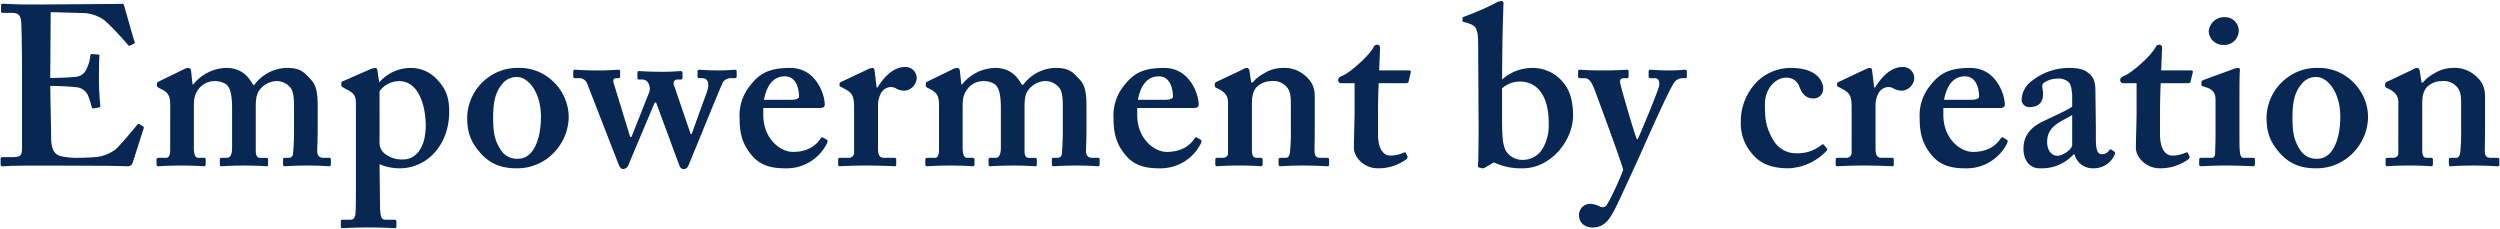 <svg xmlns="http://www.w3.org/2000/svg" width="720" height="66" viewBox="0 0 720 66"><path d="M14.535 28.674c.067 3.539.2 9.964.2 11.143 0 3.409 1.18 4.72 2.622 5.114a20.823 20.823 0 005.113.524c1.18 0 4.2-.131 5.506-.263a11.179 11.179 0 005.377-2.228c1.179-1.049 4.849-5.375 6.095-6.948.262-.328.459-.394.721-.263l1.049.656c.2.131.262.327.131.656L38.2 46.9a1.387 1.387 0 01-1.441.983c-.328 0-1.77-.065-5.834-.131-4.131 0-10.883-.065-21.83-.065-2.424 0-4.195.065-5.57.065-1.313.066-2.231.131-2.821.131-.392 0-.523-.131-.523-.524v-1.576c0-.394.131-.525.656-.525h2.228c3.015 0 3.277-.393 3.277-2.818V20.414c0-5.375-.131-13.5-.262-14.421C5.816 4.223 5.162 3.7 3.2 3.7H.7c-.262 0-.392-.131-.392-.459v-1.7c0-.327.066-.459.392-.459 1.444 0 3.8.262 9.178.2h1.836c2.885 0 17.961-.131 20.845-.131 1.049 0 2.294-.066 2.622-.066a.459.459 0 01.525.394c.262.852 2.752 9.767 3.016 10.423.131.393.064.589-.2.72l-1.179.525c-.2.065-.395 0-.59-.328-.262-.393-5.639-6.424-7.211-7.342a11.288 11.288 0 00-4.982-1.7L14.6 3.5l-.131 18.944a74.061 74.061 0 007.472-.328 3.663 3.663 0 003.016-2.359 10.459 10.459 0 001.049-3.671.479.479 0 01.523-.524l1.705.13c.262 0 .459.131.393.525-.127 1.051-.127 5.377-.127 7.083 0 2.622.262 5.769.393 7.211 0 .328-.131.393-.524.459l-1.443.262c-.262.066-.393-.065-.524-.458a27.392 27.392 0 00-1.048-3.278 4.009 4.009 0 00-3.278-2.36c-2.359-.262-5.506-.394-7.6-.394zm38.41-8.719a2.932 2.932 0 011.311-.393c.393 0 .721.262.787.918l.393 3.8h.264a12.511 12.511 0 019.44-4.72c3.933 0 6.162 1.966 7.736 4.851h.393a11.926 11.926 0 019.177-4.851c2.622 0 4.327.393 6.032 2.229 1.769 1.835 3.013 2.753 3.013 8.456v7.475c0 1.835-.131 4.982-.131 5.768 0 1.443.788 1.967 1.7 1.967h1.706c.392 0 .523.131.523.459v1.376c0 .394-.131.59-.523.59s-2.231-.2-6.293-.2c-3.672 0-6.032.2-6.426.2s-.524-.2-.524-.524V45.98c0-.394.131-.525.524-.525H83.1a1.235 1.235 0 001.312-1.311c.131-1.442.262-3.8.262-5.769v-7.669c0-3.147-.262-4.851-1.441-5.9a5.054 5.054 0 00-3.933-1.442 6.415 6.415 0 00-4.654 2.688c-.985 1.376-.985 3.343-.985 5.113v12.192c0 1.442.395 2.1 1.182 2.1h1.7c.525 0 .656.131.656.459v1.442c0 .328-.066.524-.394.524-.524 0-2.229-.2-6.424-.2-4.065 0-6.227.2-6.619.2-.328 0-.459-.2-.459-.524V46.11c0-.524.131-.655.523-.655h1.442c.918 0 1.574-.656 1.574-3.015V31.23c0-4.72-.787-6.162-1.7-6.948a5.927 5.927 0 00-3.539-.918 5.73 5.73 0 00-4.721 2.753c-.916 1.311-1.049 2.753-1.049 4.655V42.44c0 2.359.526 3.015 1.313 3.015h1.441c.525 0 .656.131.656.393v1.508c0 .328-.131.524-.525.524-.523 0-2.359-.2-6.555-.2-3.933 0-6.031.2-6.554.2-.395 0-.526-.131-.526-.59v-1.376c0-.328.262-.459.787-.459h1.967c.654 0 1.049-.524 1.18-1.7V30.181c0-2.1-.393-3.277-1.967-4.195l-1.377-.721c-.328-.2-.459-.328-.459-.59v-.655c0-.263.2-.394.459-.525zm56.5 39.266c.067 3.8.526 4.064 1.836 4.064h2.36c.394 0 .525.2.525.525v1.376c0 .393-.131.524-.656.524s-2.49-.2-7.6-.2c-4.326 0-6.685.2-7.211.2-.392 0-.523-.131-.523-.524v-1.442c0-.263.131-.459.393-.459h2.359c.918 0 1.312-.656 1.443-1.7.131-1.442.131-4.064.131-9.047V29.919c0-1.966-.262-2.884-2.228-3.933l-1.448-.786c-.392-.262-.523-.393-.523-.655v-.656c0-.262.131-.393.523-.524l7.473-3.278a4.972 4.972 0 011.836-.524c.328 0 .525.393.59.852l.459 3.212h.131a11.97 11.97 0 018.916-4.064 10.2 10.2 0 017.6 3.277c2.623 2.754 3.539 5.245 3.539 9.374 0 9.44-6.293 16.257-14.289 16.257a14.583 14.583 0 01-5.769-1.18zm-.13-18.486a4 4 0 001.7 3.671 7.907 7.907 0 005.113 1.508c3.146 0 6.357-2.622 6.49-9.505 0-6.1-2.1-13.045-7.67-13.045a7.086 7.086 0 00-5.638 2.884zm49.949-17.305a14.142 14.142 0 014.523 10.357 15.052 15.052 0 01-4.064 9.964 14.54 14.54 0 01-11.014 4.719c-4.129 0-7.67-1.18-10.619-4.719-2.885-3.409-3.539-6.162-3.539-10.161a14.625 14.625 0 015.506-10.881 14.191 14.191 0 019.308-3.147 13.864 13.864 0 019.899 3.868zm-3.475 10.16c0-7.211-3.8-11.406-6.816-11.406a5.148 5.148 0 00-4.131 1.77c-2.031 2.294-2.818 5.048-2.818 9.833 0 3.8.261 6.293 2.031 9.111a5.5 5.5 0 005.179 2.819c4.327 0 6.555-5.441 6.555-12.127zm22.352 13.7l-8.981-23.074a2.453 2.453 0 00-2.492-1.7h-1.113a.414.414 0 01-.459-.459v-1.446c0-.394.131-.525.523-.525.787 0 2.1.2 6.819.2 3.146 0 4.718-.2 5.636-.2.393 0 .526.131.526.525v1.442c0 .328-.133.459-.526.459h-.656c-.654 0-.982.524-.654 1.508l4.718 15.4h.4l5.108-12.91a3.2 3.2 0 00-.525-2.949 2.012 2.012 0 00-1.705-.656h-.721c-.328 0-.459-.131-.459-.459V21c0-.393.2-.524.59-.524.459 0 2.557.2 6.752.2 3.016 0 4.459-.2 4.982-.2.459 0 .657.131.657.524v1.377c0 .328-.131.524-.526.524h-1.049a1.072 1.072 0 00-.918 1.508l4.852 14.225h.262l4.326-11.931c1.049-2.884.264-4.195-1.311-4.195h-.918c-.261 0-.392-.2-.392-.459v-1.438c0-.394.2-.525.523-.525.4 0 2.362.2 5.508.2 2.883 0 4.063-.2 4.719-.2.392 0 .525.2.525.459v1.442c0 .328-.133.525-.459.525h-.984a2.834 2.834 0 00-2.49 1.114c-.657 1.18-9.047 21.96-10.03 24.189a1.345 1.345 0 01-1.377.852c-.656 0-.918-.394-1.31-1.377l-6.557-17.764h-.393l-7.6 18.027a1.609 1.609 0 01-1.574 1.114c-.527 0-.921-.524-1.247-1.377zm41.687-14.159c0 6.686 4.785 10.62 8.522 10.62 4.064 0 6.556-1.7 7.931-3.8.264-.458.526-.458.787-.327l.985.59c.326.2.459.458 0 1.311a12.992 12.992 0 01-11.932 6.948c-4.2 0-7.144-.917-9.439-3.539-3.016-3.475-3.67-6.752-3.67-10.817a13.547 13.547 0 013.211-9.7c2.754-3.54 5.7-4.851 11.406-4.851 7.473 0 9.9 7.8 9.9 10.488 0 .983-.654 1.049-1.836 1.049h-15.865zm8.129-4.392c1.377 0 2.164-.393 2.164-.918 0-1.966-.656-5.834-4.064-5.834-3.213 0-5.18 2.36-6.032 6.752zm18.024 2.098c0-3.016-.524-4.064-2.491-5.113l-1.179-.656c-.393-.131-.526-.262-.526-.524v-.394c0-.262.133-.393.526-.589l7.931-3.737a3.094 3.094 0 011.049-.262c.393 0 .525.393.59.787l.59 4.85h.261c2.231-3.671 4.983-5.9 7.868-5.9a3.2 3.2 0 013.408 3.277 3.806 3.806 0 01-3.539 3.54 5.072 5.072 0 01-2.229-.524 3.006 3.006 0 00-1.836-.525 3.421 3.421 0 00-2.754 1.9 7.481 7.481 0 00-.785 3.212V42.7c0 2.1.524 2.753 1.834 2.753h2.885c.393 0 .525.131.525.459v1.507c0 .328-.132.459-.459.459-.459 0-3.343-.2-8.128-.2-4.59 0-7.145.2-7.67.2-.328 0-.459-.131-.459-.459V45.98c0-.394.131-.525.589-.525h2.295a1.544 1.544 0 001.7-1.77zm28.38-10.882a2.932 2.932 0 011.311-.393c.393 0 .721.262.787.918l.393 3.8h.261a12.511 12.511 0 019.44-4.72c3.933 0 6.162 1.966 7.736 4.851h.393a11.926 11.926 0 019.177-4.851c2.622 0 4.327.393 6.032 2.229 1.769 1.835 3.013 2.753 3.013 8.456v7.475c0 1.835-.13 4.982-.13 5.768 0 1.443.787 1.967 1.7 1.967h1.705c.392 0 .523.131.523.459v1.376c0 .394-.131.59-.523.59s-2.231-.2-6.293-.2c-3.672 0-6.032.2-6.426.2s-.524-.2-.524-.524V45.98c0-.394.131-.525.524-.525h1.049a1.235 1.235 0 001.312-1.311c.131-1.442.262-3.8.262-5.769v-7.669c0-3.147-.262-4.851-1.441-5.9a5.054 5.054 0 00-3.934-1.442 6.415 6.415 0 00-4.654 2.688c-.985 1.376-.985 3.343-.985 5.113v12.192c0 1.442.395 2.1 1.182 2.1h1.7c.525 0 .656.131.656.459v1.442c0 .328-.066.524-.394.524-.524 0-2.229-.2-6.424-.2-4.065 0-6.227.2-6.619.2-.328 0-.459-.2-.459-.524V46.11c0-.524.131-.655.523-.655h1.442c.918 0 1.574-.656 1.574-3.015V31.23c0-4.72-.787-6.162-1.7-6.948a5.927 5.927 0 00-3.539-.918 5.73 5.73 0 00-4.721 2.753c-.916 1.311-1.049 2.753-1.049 4.655V42.44c0 2.359.526 3.015 1.313 3.015H280c.526 0 .656.131.656.393v1.508c0 .328-.13.524-.525.524-.523 0-2.359-.2-6.555-.2-3.933 0-6.031.2-6.554.2-.395 0-.526-.131-.526-.59v-1.376c0-.328.262-.459.787-.459h1.967c.654 0 1.049-.524 1.18-1.7V30.181c0-2.1-.393-3.277-1.967-4.195l-1.377-.721c-.328-.2-.459-.328-.459-.59v-.655c0-.263.2-.394.459-.525zm53.159 13.176c0 6.686 4.785 10.62 8.521 10.62 4.065 0 6.557-1.7 7.932-3.8.263-.458.525-.458.787-.327l.984.59c.326.2.459.458 0 1.311a12.991 12.991 0 01-11.932 6.948c-4.195 0-7.144-.917-9.439-3.539-3.016-3.475-3.67-6.752-3.67-10.817a13.551 13.551 0 013.211-9.7c2.754-3.54 5.7-4.851 11.406-4.851 7.473 0 9.9 7.8 9.9 10.488 0 .983-.654 1.049-1.836 1.049H327.52zm8.129-4.392c1.376 0 2.163-.393 2.163-.918 0-1.966-.656-5.834-4.064-5.834-3.213 0-5.18 2.36-6.031 6.752zm22.087-8.653a3.412 3.412 0 011.313-.524q.588 0 .785.787l.525 3.408h.393a11.129 11.129 0 013.277-2.622 10.26 10.26 0 015.245-1.573 9.088 9.088 0 015.769 1.573c2.885 2.1 3.606 4.064 3.606 6.752v9.439c0 2.1-.067 4.983-.067 6.293 0 1.443.787 1.836 1.574 1.836h1.834c.592 0 .787.131.787.459v1.507c0 .328-.13.459-.523.459-.525 0-2.492-.2-7.08-.2-3.934 0-6.031.2-6.424.2s-.525-.262-.525-.786V45.98c0-.394.131-.525.787-.525h1.31c.526 0 1.049-.393 1.18-1.573a53.1 53.1 0 00.264-6.162v-7.539c0-2.622-.131-4.326-1.705-5.637a5.026 5.026 0 00-3.934-1.18 6.054 6.054 0 00-4.195 1.7c-1.049 1.049-1.375 2.885-1.375 4.655v13.5c0 1.442.326 2.229 1.244 2.229h1.18c.525 0 .656.131.656.59v1.18c0 .393-.131.655-.526.655s-2.228-.2-6.16-.2c-4.064 0-6.162.2-6.556.2-.262 0-.393-.262-.393-.655V45.98c0-.394.131-.525.656-.525h1.311c.787 0 1.7-.263 1.7-1.311V29.4c0-1.967-1.18-3.016-2.752-3.8l-.525-.262a.67.67 0 01-.524-.656v-.532c0-.262.262-.524.654-.655zm28.579 3.868a.829.829 0 01-.918-.918c0-.524.394-.918 1.246-1.245 1.836-.656 7.539-5.507 8.98-8.26a1.08 1.08 0 011.049-.655c.525 0 .787.393.787.918l-.262 6.489h8.653c.392 0 .523.262.459.525l-.657 2.753c-.064.262-.261.393-.656.393h-7.931c-.131 2.753-.2 5.9-.2 8.784v5.9c0 5.113 2.162 6.161 3.475 6.161a9.088 9.088 0 003.8-.786c.459-.2.656-.2.787.131l.392.787a.81.81 0 01-.262.917 13.617 13.617 0 01-8.257 2.622c-3.934 0-6.883-3.146-6.883-5.9 0-2.359.2-7.6.2-10.094v-8.522zm41.361 24.319a1.461 1.461 0 01-.852.2l-.918-.262c-.261-.131-.261-.262-.261-.524.13-.918.195-6.424.195-11.144l-.131-23.927c0-4.457-.721-5.244-2.818-5.9l-.787-.262c-.788-.132-.918-.262-.918-.525v-.657c0-.131.13-.394.656-.525a87.292 87.292 0 008.521-3.671A4.286 4.286 0 01432.33.29c.524 0 .787.393.656 1.048 0 .525-.263 8-.328 13.7l-.066 7.866a13.118 13.118 0 018.98-3.343 11.412 11.412 0 019.571 5.506c1.181 1.836 1.9 4.589 1.9 8.194 0 7.211-6.424 15.208-14.422 15.208a18.317 18.317 0 01-8.391-1.7zm4.916-14.749c0 5.507.131 7.6.918 9.571a5.514 5.514 0 004.851 2.95 6.627 6.627 0 005.965-3.343 13.241 13.241 0 001.7-7.342c0-7.6-3.146-11.865-8.326-11.865a7.584 7.584 0 00-5.113 1.966zm22.156 28.45A3.22 3.22 0 01457.9 58.7a6.71 6.71 0 012.882.787 1.592 1.592 0 001.705-.131c.788-.787 4.2-8 4.983-10.489-.395-1.966-8-22.484-8.457-23.6-.721-1.7-1.377-2.753-2.688-2.753h-1.31c-.395 0-.526-.2-.526-.525v-1.444c0-.262.131-.459.526-.459.523 0 2.1.2 6.947.2 3.8 0 5.77-.2 6.557-.2.392 0 .523.131.523.525v1.442a.414.414 0 01-.459.459h-.983c-.656 0-1.18.393-.985 1.376.2 1.311 4.131 14.75 4.786 16.192h.263c1.18-2.491 5.768-13.7 6.1-15.077.393-1.705-.2-2.491-1.377-2.491h-1.057c-.392 0-.523-.2-.523-.459v-1.442c0-.328.131-.525.523-.525.787 0 2.1.2 5.639.2 2.228 0 3.8-.2 4.39-.2.329 0 .459.2.459.525v1.376c0 .394-.13.525-.392.525h-.787a2.939 2.939 0 00-2.36 1.114c-1.31 1.7-5.769 11.6-10.488 22.222-3.277 7.08-6.031 13.242-7.211 15.34-1.049 1.7-2.359 4.326-5.9 4.326-2.36 0-3.932-1.443-3.932-3.54zm71.317-19.338a.532.532 0 010 .787 15.9 15.9 0 01-11.079 5.047c-4.457 0-8-1.18-10.488-4.326a13.173 13.173 0 01-3.146-9.046 16.2 16.2 0 014.848-11.734 13.823 13.823 0 019.573-3.8c7.6 0 9.306 3.933 9.306 5.9a2.751 2.751 0 01-2.883 2.885c-2.228 0-3.277-1.573-3.933-3.278a3.86 3.86 0 00-4.065-2.687c-2.621 0-5.9 2.95-5.9 7.6 0 3.934.133 6.622 2.557 10.62a7.6 7.6 0 006.751 3.54 10.689 10.689 0 007.081-2.491.424.424 0 01.589.065zm7.207-11.799c0-3.016-.524-4.064-2.491-5.113l-1.179-.656c-.393-.131-.526-.262-.526-.524v-.394c0-.262.133-.393.526-.589l7.931-3.737a3.094 3.094 0 011.049-.262c.393 0 .525.393.59.787l.59 4.85h.262c2.23-3.671 4.982-5.9 7.867-5.9a3.2 3.2 0 013.408 3.277 3.806 3.806 0 01-3.539 3.54 5.072 5.072 0 01-2.229-.524 3.006 3.006 0 00-1.836-.525 3.421 3.421 0 00-2.754 1.9 7.481 7.481 0 00-.785 3.212V42.7c0 2.1.524 2.753 1.834 2.753h2.885c.393 0 .525.131.525.459v1.507c0 .328-.132.459-.459.459-.459 0-3.343-.2-8.129-.2-4.589 0-7.144.2-7.669.2-.328 0-.459-.131-.459-.459V45.98c0-.394.131-.525.59-.525h2.294a1.544 1.544 0 001.7-1.77zm26.416 2.294c0 6.686 4.785 10.62 8.521 10.62 4.065 0 6.557-1.7 7.932-3.8.263-.458.525-.458.787-.327l.984.59c.326.2.459.458 0 1.311a12.992 12.992 0 01-11.931 6.948c-4.2 0-7.145-.917-9.44-3.539-3.016-3.475-3.67-6.752-3.67-10.817a13.551 13.551 0 013.211-9.7c2.754-3.54 5.7-4.851 11.406-4.851 7.473 0 9.9 7.8 9.9 10.488 0 .983-.655 1.049-1.836 1.049h-15.864zm8.128-4.392c1.377 0 2.165-.393 2.165-.918 0-1.966-.657-5.834-4.065-5.834-3.213 0-5.18 2.36-6.031 6.752zm29.366 15.733a12.7 12.7 0 01-5.7 3.539 13.713 13.713 0 01-4.2.459c-2.426 0-4.523-1.966-4.523-5.637 0-3.016 1.31-5.965 6.031-8.063 4.065-1.967 6.555-3.016 8-4.064V27.3c-.131-1.311-.262-2.884-1.049-3.671a4.369 4.369 0 00-3.277-.983 6.825 6.825 0 00-3.8 1.18c-.918.656-.263 1.638-.263 3.212 0 2.36-1.18 3.8-3.932 3.8a2.132 2.132 0 01-2.229-2.229 6.964 6.964 0 013.014-5.375 17.28 17.28 0 0110.621-3.671c3.67 0 4.85.787 6.029 1.836 1.444 1.311 1.575 3.146 1.575 4.916l.131 10.357v3.146c0 3.54.523 4.589 1.705 4.589a2.522 2.522 0 002.1-1.049c.262-.393.393-.393.654-.262l.788.524c.261.132.392.394.131 1.049a6.59 6.59 0 01-6.032 3.8 5.411 5.411 0 01-5.506-4zm-.395-11.341c-2.883 1.836-7.209 2.95-7.209 7.735 0 2.688 1.442 4 3.014 4 1.836-.131 4.2-1.967 4.2-3.147zm14.748-9.177a.829.829 0 01-.918-.918c0-.524.393-.918 1.244-1.245 1.836-.656 7.539-5.507 8.983-8.26a1.079 1.079 0 011.049-.655c.523 0 .785.393.785.918l-.262 6.489h8.652c.395 0 .526.262.459.525l-.654 2.753c-.066.262-.264.393-.656.393h-7.932c-.131 2.753-.2 5.9-.2 8.784v5.9c0 5.113 2.164 6.161 3.474 6.161a9.094 9.094 0 003.8-.786c.459-.2.655-.2.785.131l.395.787a.81.81 0 01-.262.917 13.628 13.628 0 01-8.259 2.622c-3.934 0-6.883-3.146-6.883-5.9 0-2.359.2-7.6.2-10.094v-8.522zM638.08 29c0-1.967-.392-3.278-3.408-4.065-.59-.131-.656-.328-.656-.59v-.721c0-.262.133-.393.459-.524.918-.393 7.408-2.688 8.523-3.147a4.529 4.529 0 011.572-.393c.393 0 .59.262.526.787-.133 1.049-.133 5.244-.133 10.684v7.08c0 2.491 0 4.851.133 5.638.131 1.18.392 1.7 1.049 1.7h2.621c.525 0 .656.131.656.459v1.311c0 .393-.131.655-.525.655-.524 0-3.54-.2-7.932-.2-3.8 0-6.293.2-7.08.2-.326 0-.524-.131-.524-.655V45.98c0-.394.262-.525.655-.525h2.884c.657 0 .985-.263 1.049-1.311.067-1.967.131-4.064.131-5.9zm2.229-16.061a4.13 4.13 0 01-4.2-3.933 4.44 4.44 0 014.59-4.064 3.939 3.939 0 014.065 3.8 4.161 4.161 0 01-4.455 4.199zm37.166 10.491A14.134 14.134 0 01682 33.787a15.042 15.042 0 01-4.064 9.964 14.54 14.54 0 01-11.012 4.719c-4.131 0-7.67-1.18-10.619-4.719-2.885-3.409-3.541-6.162-3.541-10.161a14.628 14.628 0 015.508-10.881 14.183 14.183 0 019.306-3.147 13.864 13.864 0 019.897 3.868zM674 33.59c0-7.211-3.8-11.406-6.818-11.406a5.141 5.141 0 00-4.129 1.77c-2.033 2.294-2.821 5.048-2.821 9.833 0 3.8.264 6.293 2.034 9.111a5.5 5.5 0 005.177 2.819c4.329 0 6.557-5.441 6.557-12.127zm20.779-13.504a3.4 3.4 0 011.311-.524c.392 0 .656.262.787.787l.523 3.408h.395a11.1 11.1 0 013.277-2.622 10.253 10.253 0 015.244-1.573 9.079 9.079 0 015.768 1.573c2.885 2.1 3.606 4.064 3.606 6.752v9.439c0 2.1-.065 4.983-.065 6.293 0 1.443.785 1.836 1.572 1.836h1.836c.59 0 .787.131.787.459v1.507c0 .328-.13.459-.525.459-.523 0-2.49-.2-7.08-.2-3.932 0-6.029.2-6.424.2s-.523-.262-.523-.786V45.98c0-.394.131-.525.787-.525h1.31c.524 0 1.049-.393 1.18-1.573a53.168 53.168 0 00.262-6.162v-7.539c0-2.622-.131-4.326-1.7-5.637a5.03 5.03 0 00-3.934-1.18 6.051 6.051 0 00-4.195 1.7c-1.049 1.049-1.377 2.885-1.377 4.655v13.5c0 1.442.328 2.229 1.246 2.229h1.18c.523 0 .654.131.654.59v1.18c0 .393-.131.655-.524.655s-2.228-.2-6.162-.2c-4.064 0-6.162.2-6.554.2-.262 0-.395-.262-.395-.655V45.98c0-.394.133-.525.656-.525h1.311c.787 0 1.705-.263 1.705-1.311V29.4c0-1.967-1.18-3.016-2.754-3.8l-.523-.262a.67.67 0 01-.526-.656v-.532c0-.262.264-.524.656-.655z" fill="#082752"/></svg>